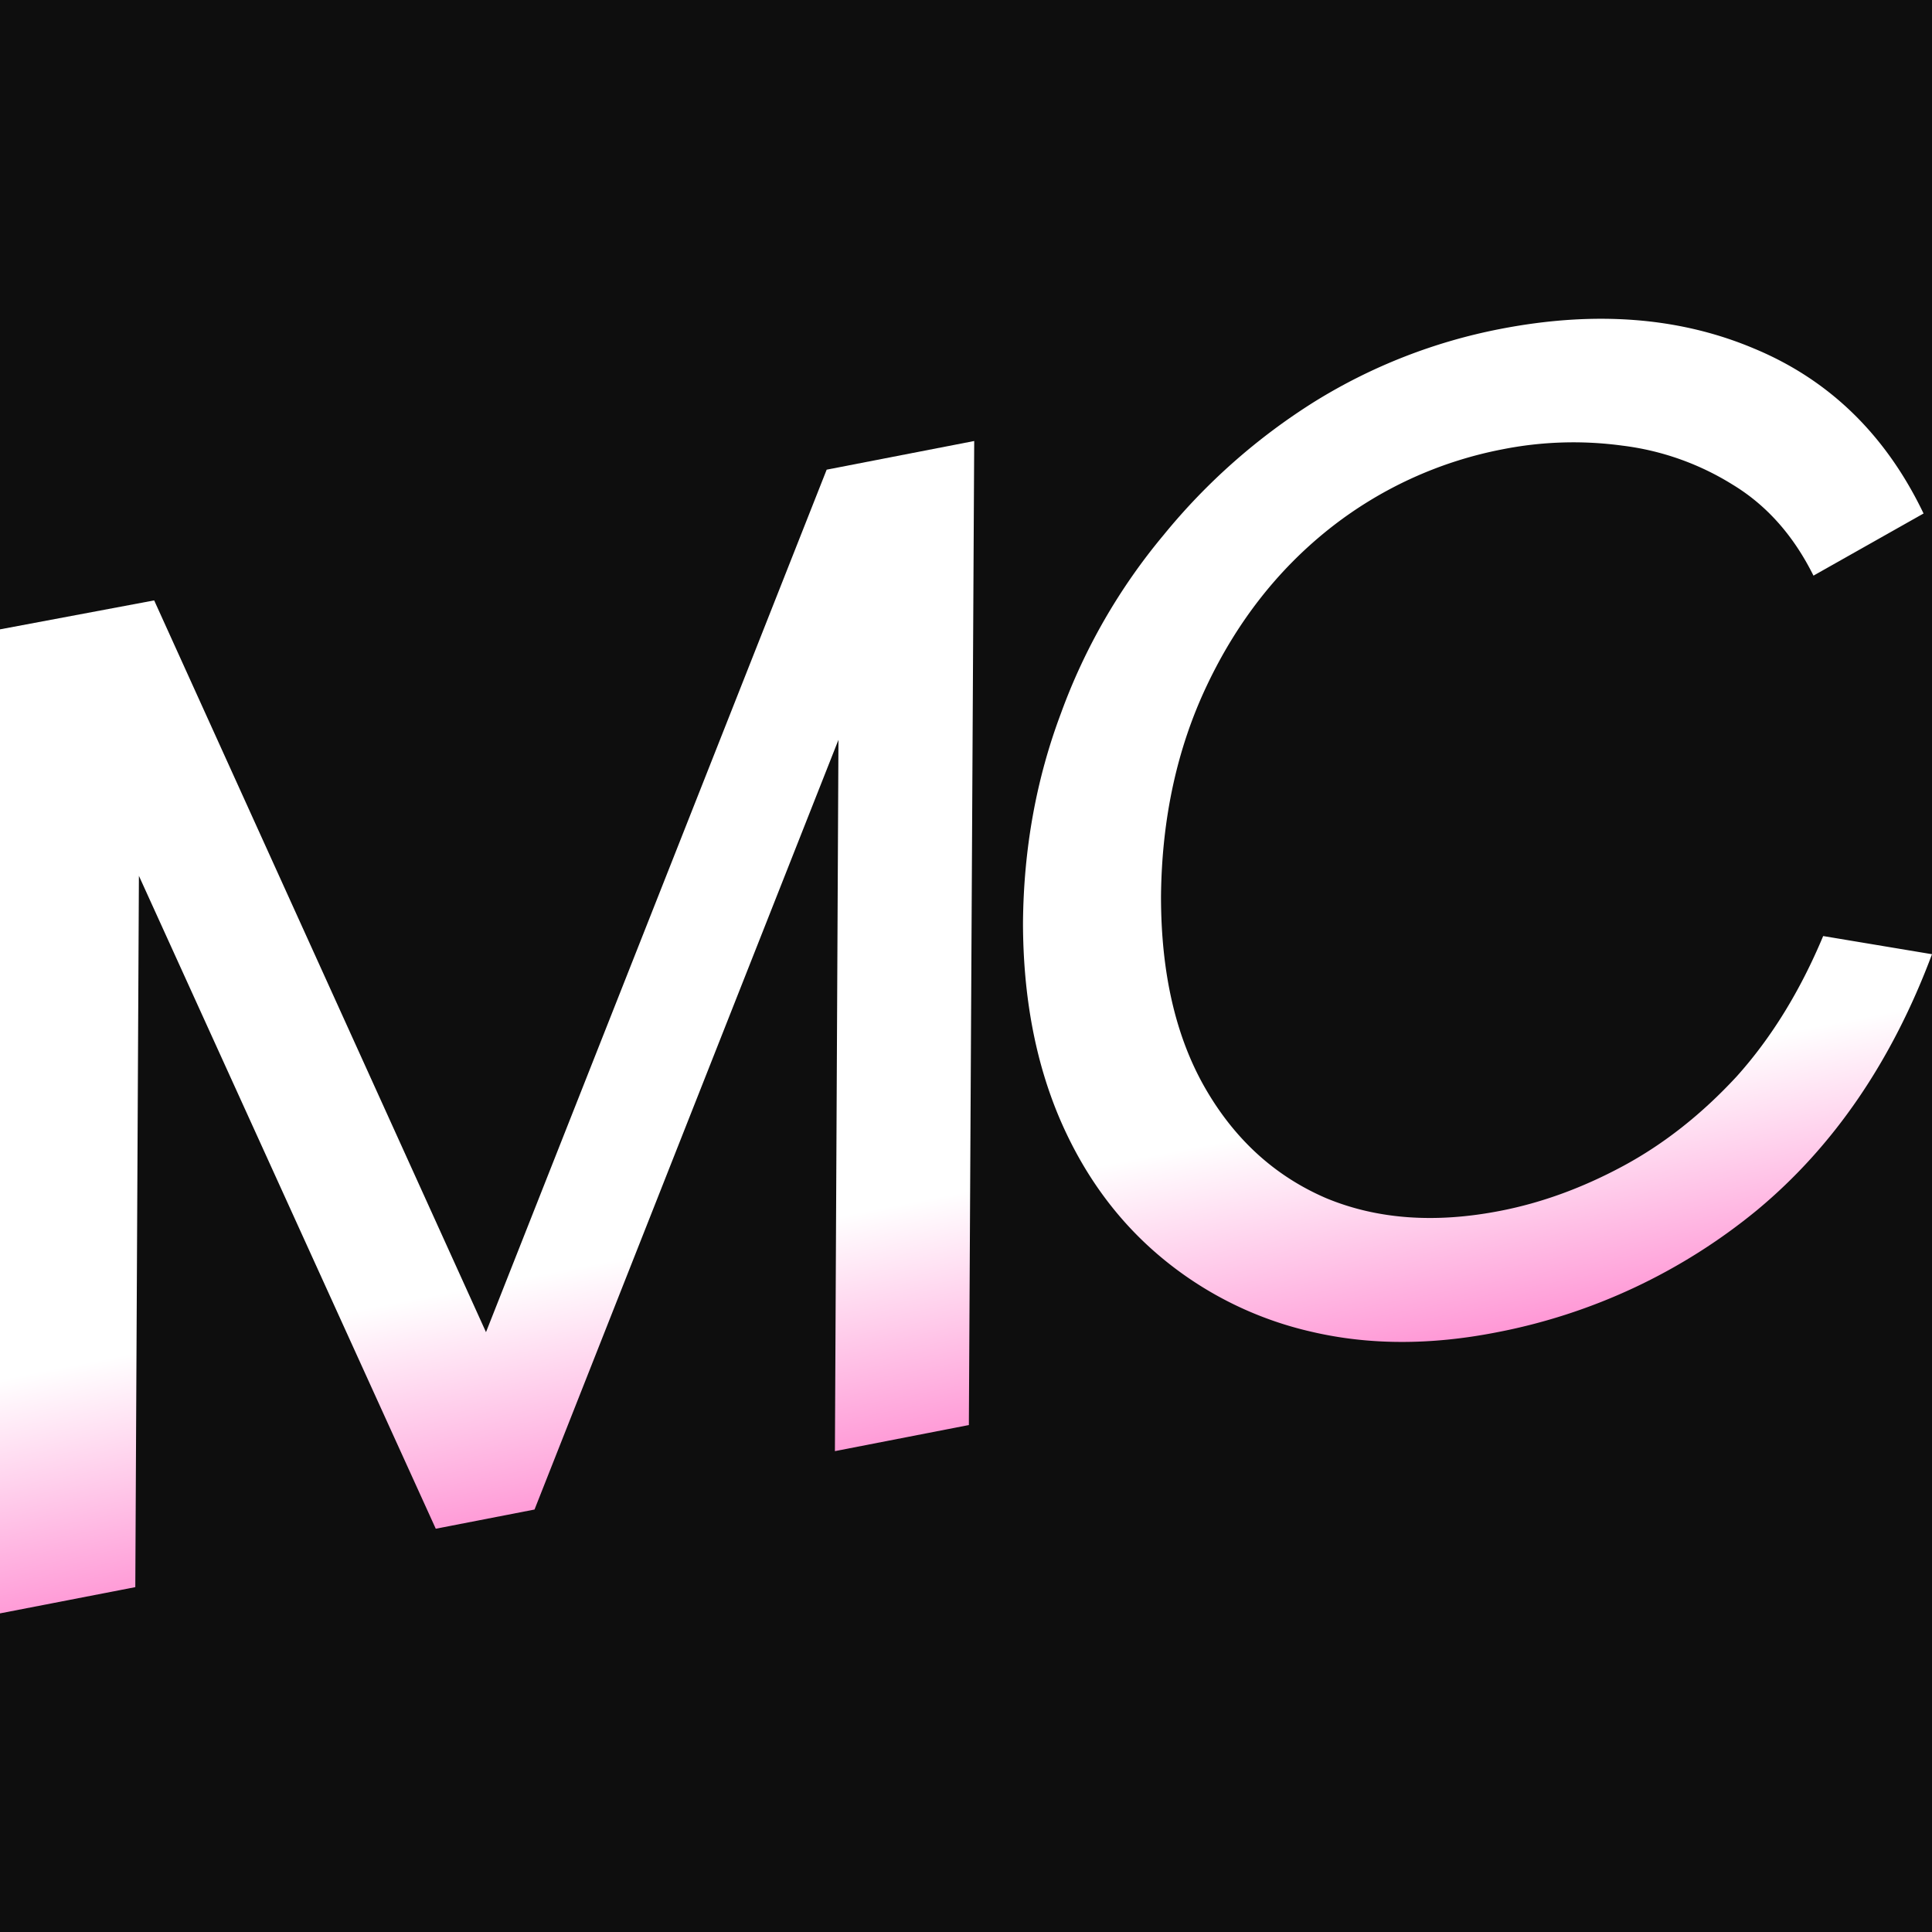 <svg xmlns="http://www.w3.org/2000/svg" width="600" height="600" fill="none">
    <rect width="100%" height="100%" fill="#333333" stroke="none"/>
    <g clip-path="url(#clip0_289_2163)">
        <path fill="#0e0e0e" d="M0 0h600v600H0z"/>
        <path fill="url(#paint0_linear_289_2163)" d="M42.02 492.9 0 501.05v-305.6l47.88-8.99 103.05 227.25 105.8-267.85 45.82-8.9-1.66 305.6-41.6 8.1 1.1-220.9L166 468.8l-30.67 5.96L43.14 272z"/>
        <path fill="url(#paint1_linear_289_2163)" d="M317.7 286.67q.27-34.5 11.77-65.1a185 185 0 0 1 31.95-55.48 192 192 0 0 1 46.9-41.4 171 171 0 0 1 57.56-22.52q44.12-8.58 78.8 6.05 35.1 14.55 52.7 51.25l-34.19 19.3q-9.3-18.7-25.12-28.27a84 84 0 0 0-34.19-12.1 113 113 0 0 0-37.28 1.14 124.4 124.4 0 0 0-54.04 24.9q-23.78 19-37.7 48.32-13.94 29.31-14.3 65.57-.02 35.78 13.78 59.7 13.8 23.91 37.6 34.11 23.7 9.8 53.97 3.9 19.32-3.75 38.27-13.98t35.16-27.76q16.14-17.97 26.86-43.6l33.8 5.64q-18.66 49.85-54.33 79.47a181 181 0 0 1-81.14 38.01q-30.68 5.97-57.18-.22a111.4 111.4 0 0 1-46.8-23.18q-20.32-16.98-31.51-43.16-11.28-26.58-11.34-60.6"/>
    </g>
    <defs>
        <linearGradient id="paint0_linear_289_2163" x1="238.1" x2="335.82" y1="42.89" y2="545.62" gradientUnits="userSpaceOnUse">
            <stop offset=".65" stop-color="#fff"/>
            <stop offset="1" stop-color="#ff079c"/>
        </linearGradient>
        <linearGradient id="paint1_linear_289_2163" x1="238.1" x2="335.82" y1="42.89" y2="545.62" gradientUnits="userSpaceOnUse">
            <stop offset=".65" stop-color="#fff"/>
            <stop offset="1" stop-color="#ff079c"/>
        </linearGradient>
        <clipPath id="clip0_289_2163">
            <path fill="#fff" d="M0 0h600v600H0z"/>
        </clipPath>
    </defs>
</svg>